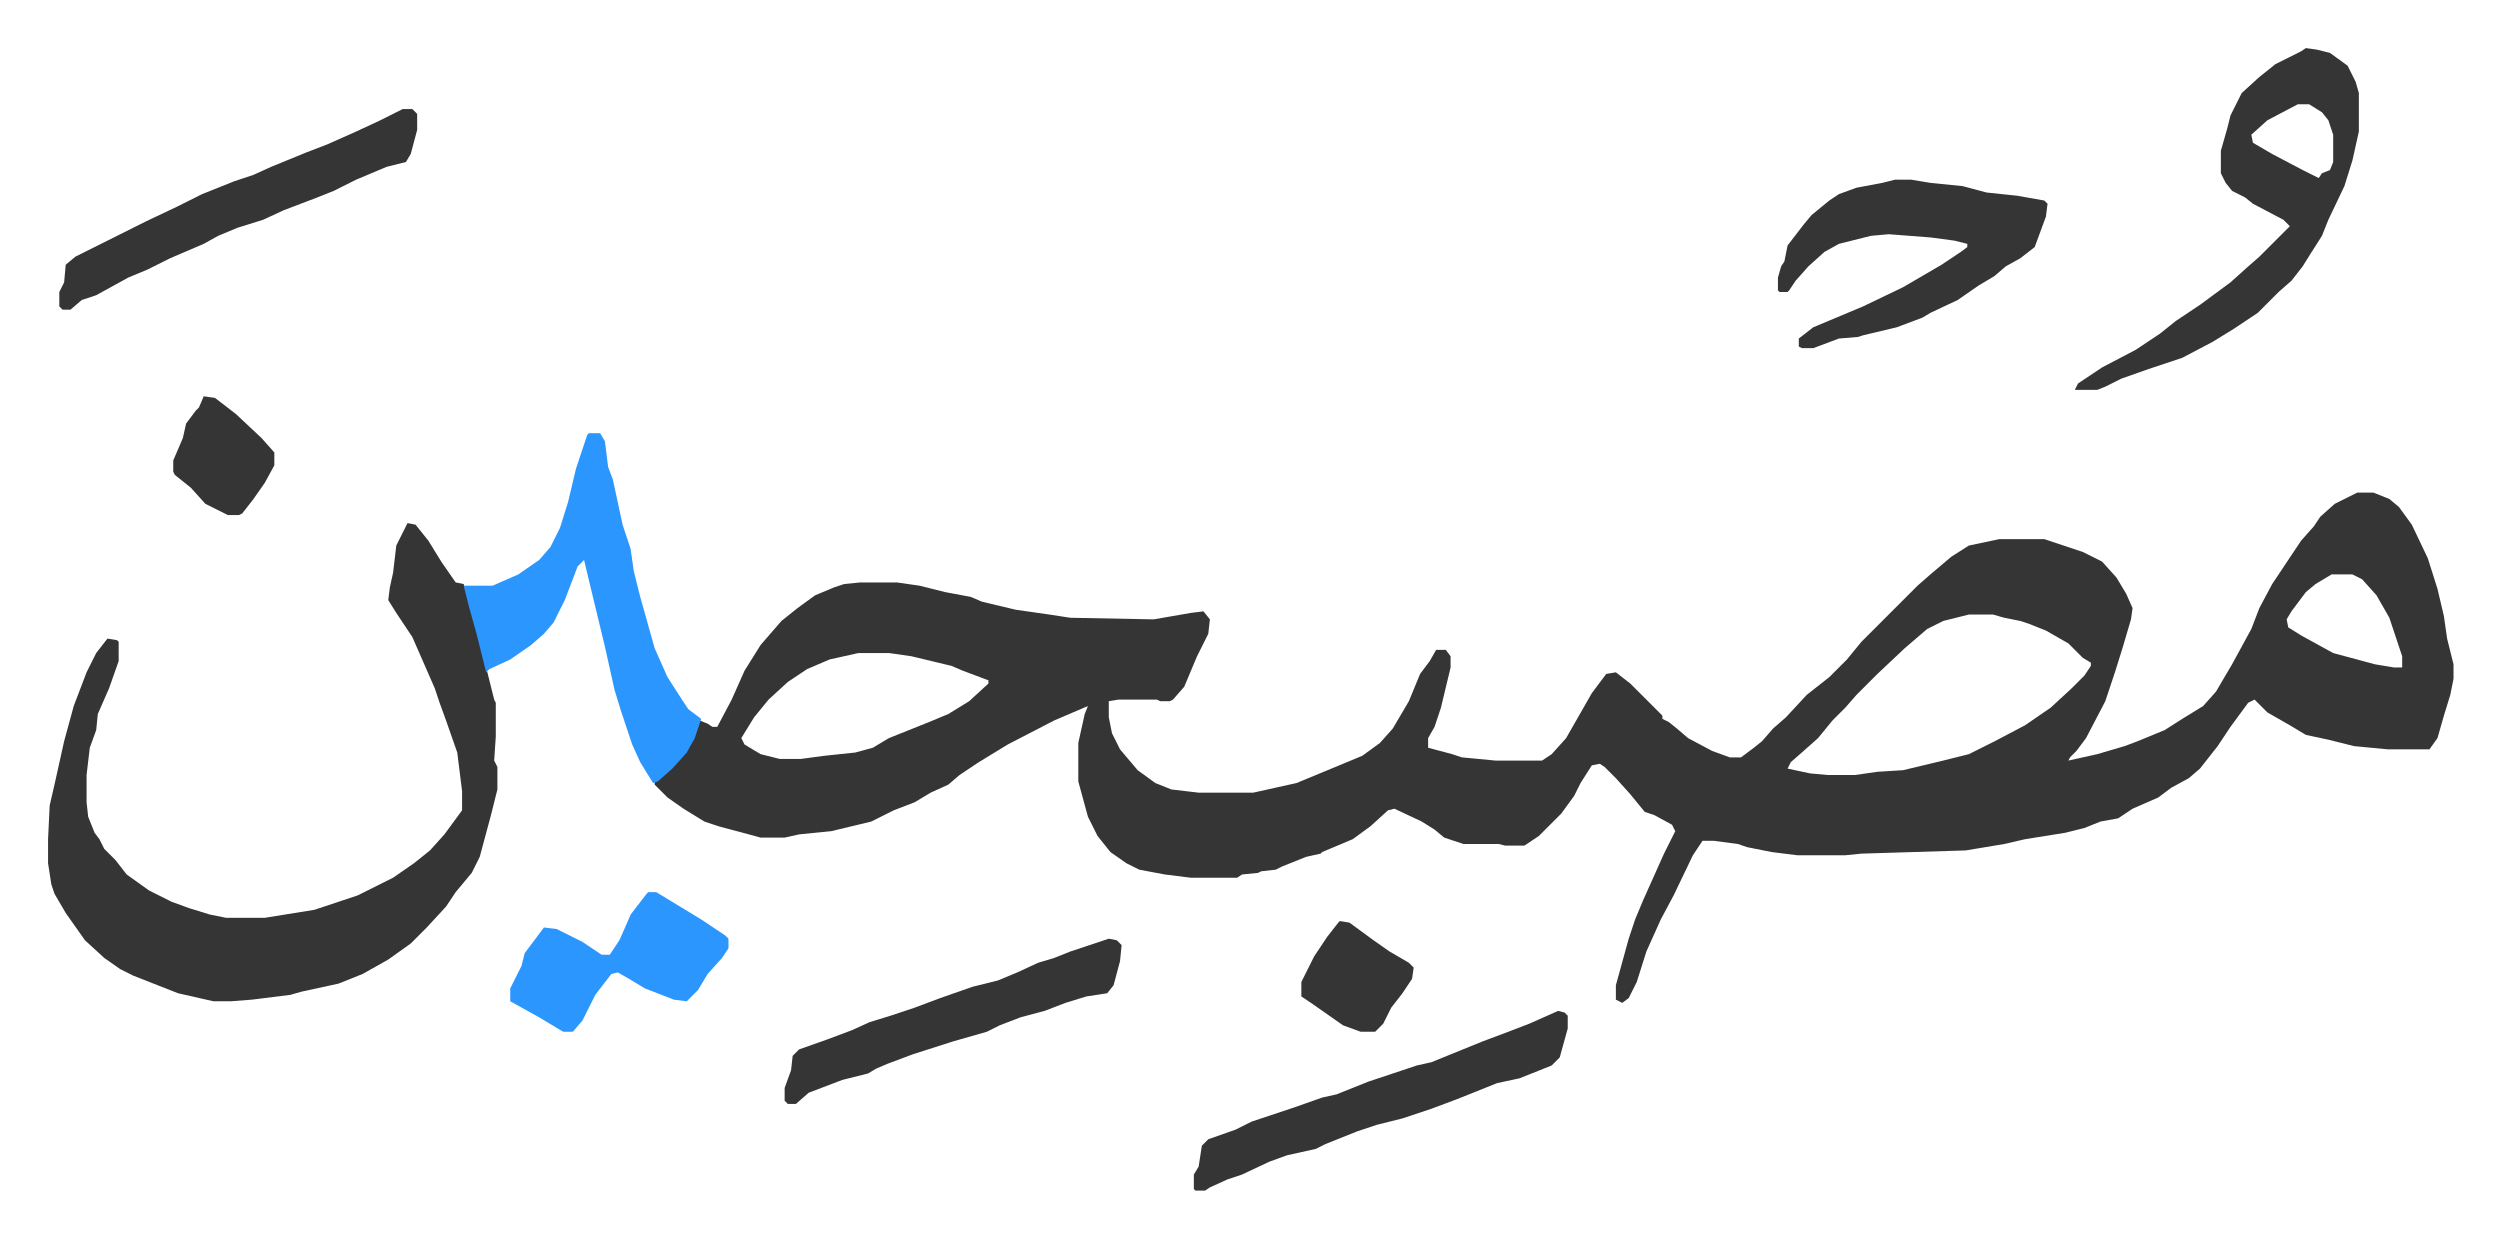 <svg xmlns="http://www.w3.org/2000/svg" role="img" viewBox="-29.96 450.04 1557.92 770.92"><path fill="#353535" id="rule_normal" d="M1439 757h10l10 4 6 5 8 11 10 21 6 19 4 17 2 14 4 16v9l-2 10-4 13-4 14-5 7h-26l-21-2-16-4-14-3-10-6-14-8-8-8-4 2-11 15-8 12-11 14-7 6-11 6-8 6-16 7-9 6-11 2-10 4-12 3-25 4-13 3-24 4-65 2-10 1h-30l-16-2-15-3-6-2-15-2h-7l-6 9-12 25-8 15-9 20-6 19-5 10-4 3-4-2v-9l8-29 4-12 5-12 13-29 7-14-2-4-11-6-6-2-9-11-9-10-7-7-3-2-5 1-7 11-4 8-8 11-14 14-9 6h-12l-4-1h-22l-12-4-6-5-8-5-17-8-4 1-11 10-11 8-19 8-1 1-9 2-15 6-4 2-9 1-2 1-10 1-3 2h-29l-16-2-16-3-8-4-10-7-8-10-6-12-6-22v-24l4-18 2-5-21 9-29 15-18 11-12 8-7 6-11 5-10 6-13 5-14 7-25 6-20 2-9 2h-15l-11-3-15-4-9-3-13-8-10-7-8-8v-2l9-7 8-8 6-10 5-13 5 2 3 2h3l9-17 8-18 10-16 13-15 10-8 11-8 12-5 6-2 10-1h23l14 2 16 4 16 3 7 3 21 5 21 3 13 2 52 1 23-4 8-1 4 5-1 9-7 14-8 19-7 8-2 1h-6l-2-1h-24l-6 1v10l2 10 5 10 11 13 11 8 10 4 17 2h34l27-6 29-12 12-5 11-8 8-9 10-17 7-17 6-8 4-7h6l3 4v7l-6 25-4 12-4 7v6l15 4 6 2 21 2h29l6-4 9-10 8-14 8-14 9-12 6-1 9 7 20 20v2l4 2 5 4 7 6 15 8 11 4h7l8-6 5-4 7-8 8-7 13-14 14-11 11-11 9-11 35-35 8-7 13-11 11-7 19-4h28l15 5 9 3 12 6 9 10 6 10 4 9-1 7-5 17-5 16-6 18-12 23-6 8-4 4-1 2 18-4 17-5 8-3 17-7 11-7 13-8 8-9 10-17 12-22 5-13 8-15 18-27 8-9 4-6 9-8zm-16 51l-10 6-6 5-9 12-3 5 1 5 8 5 20 11 26 7 12 2h5v-7l-8-24-8-14-9-10-6-3zm-226 25l-16 4-10 5-14 12-17 16-13 13-7 8-8 8-9 11-9 8-8 7-2 4 14 3 11 1h17l14-2 16-1 25-6 16-4 16-8 19-10 16-11 13-12 8-8 4-6v-2l-5-3-9-9-14-8-10-4-6-2-10-2-7-2zm-692 24l-18 4-14 6-12 8-12 11-9 11-8 13 2 4 10 6 12 3h13l15-2 19-2 11-3 10-6 25-10 12-5 13-8 12-11v-2l-16-6-7-3-25-6-14-2zm-281-81l5 1 8 10 8 13 9 13 5 1 6 20 10 40 3 12 1 2v21l-1 15 2 4v14l-4 16-7 26-5 10-10 12-6 9-12 13-10 10-14 10-16 9-15 6-23 5-7 2-24 3-13 1h-11l-22-5-28-11-8-4-10-7-12-11-12-17-7-12-2-6-2-13v-15l1-21 3-13 6-27 6-22 8-21 6-12 7-9 6 1 1 1v12l-6 17-7 16-1 10-4 11-2 17v17l1 9 4 10 3 4 3 6 7 7 7 9 14 10 14 7 11 4 13 4 10 2h24l31-5 27-9 22-11 13-9 10-8 9-10 11-15v-12l-3-24-7-20-4-11-3-9-7-16-7-16-10-15-5-8 1-8 2-9 2-17z"/><path fill="#2c96ff" id="rule_madd_permissible_2_4_6" d="M337 720h7l3 5 2 16 3 8 6 28 5 15 2 14 4 16 9 32 8 18 9 14 4 6 8 6-4 12-5 9-9 10-9 8-3 1-8-13-5-11-7-21-4-13-6-27-7-29-6-25-4 4-8 21-7 14-6 7-8 7-13 9-13 6-2 2-6-24-5-18-3-12h18l16-7 13-9 7-8 6-12 5-16 5-21 7-21z"/><path fill="#353535" id="rule_normal" d="M1407 480l7 1 8 2 11 8 5 10 2 7v24l-4 18-5 16-10 21-4 10-7 11-5 8-7 9-8 7-8 8-5 5-15 10-13 8-19 10-21 7-17 6-10 5-5 2h-14l2-4 15-10 21-11 15-10 10-8 15-10 19-14 10-9 8-7 19-19-4-4-19-10-5-4-8-4-4-5-3-6v-14l4-14 2-8 7-14 11-10 10-8 16-8zm-5 35l-19 10-10 9 1 5 12 7 19 10 10 5 2-3 5-2 2-5v-17l-3-9-4-5-8-5zm-251 47h10l12 2 20 2 15 4 19 2 17 3 2 2-1 8-7 19-9 7-9 5-7 6-10 6-13 9-17 8-5 3-16 6-21 5-3 1-12 1-16 6h-7l-2-1v-5l9-7 31-13 25-12 24-14 12-8 4-3v-2l-8-2-15-2-26-2-11 1-20 5-9 5-10 9-8 9-4 6-1 1h-5l-1-1v-8l2-7 2-3 2-10 10-13 5-6 11-9 6-4 11-4 16-3zm-210 518l4 1 2 2v8l-5 18-5 5-20 8-14 3-25 10-16 6-9 3-9 3-16 4-12 4-20 8-6 3-18 4-11 4-17 8-9 3-11 5-3 2h-6l-1-1v-9l3-5 2-13 4-4 17-6 10-5 27-9 17-6 9-2 20-8 24-8 6-2 9-2 32-13 16-6 13-5zM221 518h6l3 3v10l-4 15-3 5-12 3-19 8-14 7-10 4-21 8-13 6-16 5-12 5-9 5-21 9-14 7-12 5-20 11-9 3-7 6H9l-2-2v-9l3-6 1-11 6-5 16-8 12-6 16-8 19-9 16-8 20-8 12-4 11-5 22-9 13-5 18-8 15-7zm440 517l5 1 3 3-1 10-4 15-4 5-13 2-13 4-13 5-15 4-13 5-8 4-21 6-25 8-16 6-7 3-5 3-16 4-21 8-8 7h-5l-2-2v-8l4-11 1-9 4-4 17-6 16-6 11-5 13-4 15-5 16-6 20-7 16-4 12-5 13-6 10-3 10-4z"/><path fill="#2c96ff" id="rule_madd_permissible_2_4_6" d="M374 1006h5l28 17 15 10 2 2v6l-4 6-9 10-6 10-7 7-8-1-18-7-10-6-7-4-4 1-10 13-8 16-6 7h-6l-15-9-18-10v-8l7-14 2-8 12-16 8 1 16 8 6 4 6 4h5l6-9 4-9 3-7 10-13z"/><path fill="#353535" id="rule_normal" d="M805 1024l6 1 15 11 10 7 12 7 3 3-1 7-6 9-7 9-5 10-5 5h-9l-11-4-10-7-10-7-6-4v-9l8-16 8-12 7-9zM97 697l7 1 13 10 16 15 8 9v8l-6 11-7 10-7 9-2 1h-7l-14-7-9-10-10-8-1-2v-7l6-14 2-9 6-8 2-2z"/></svg>
